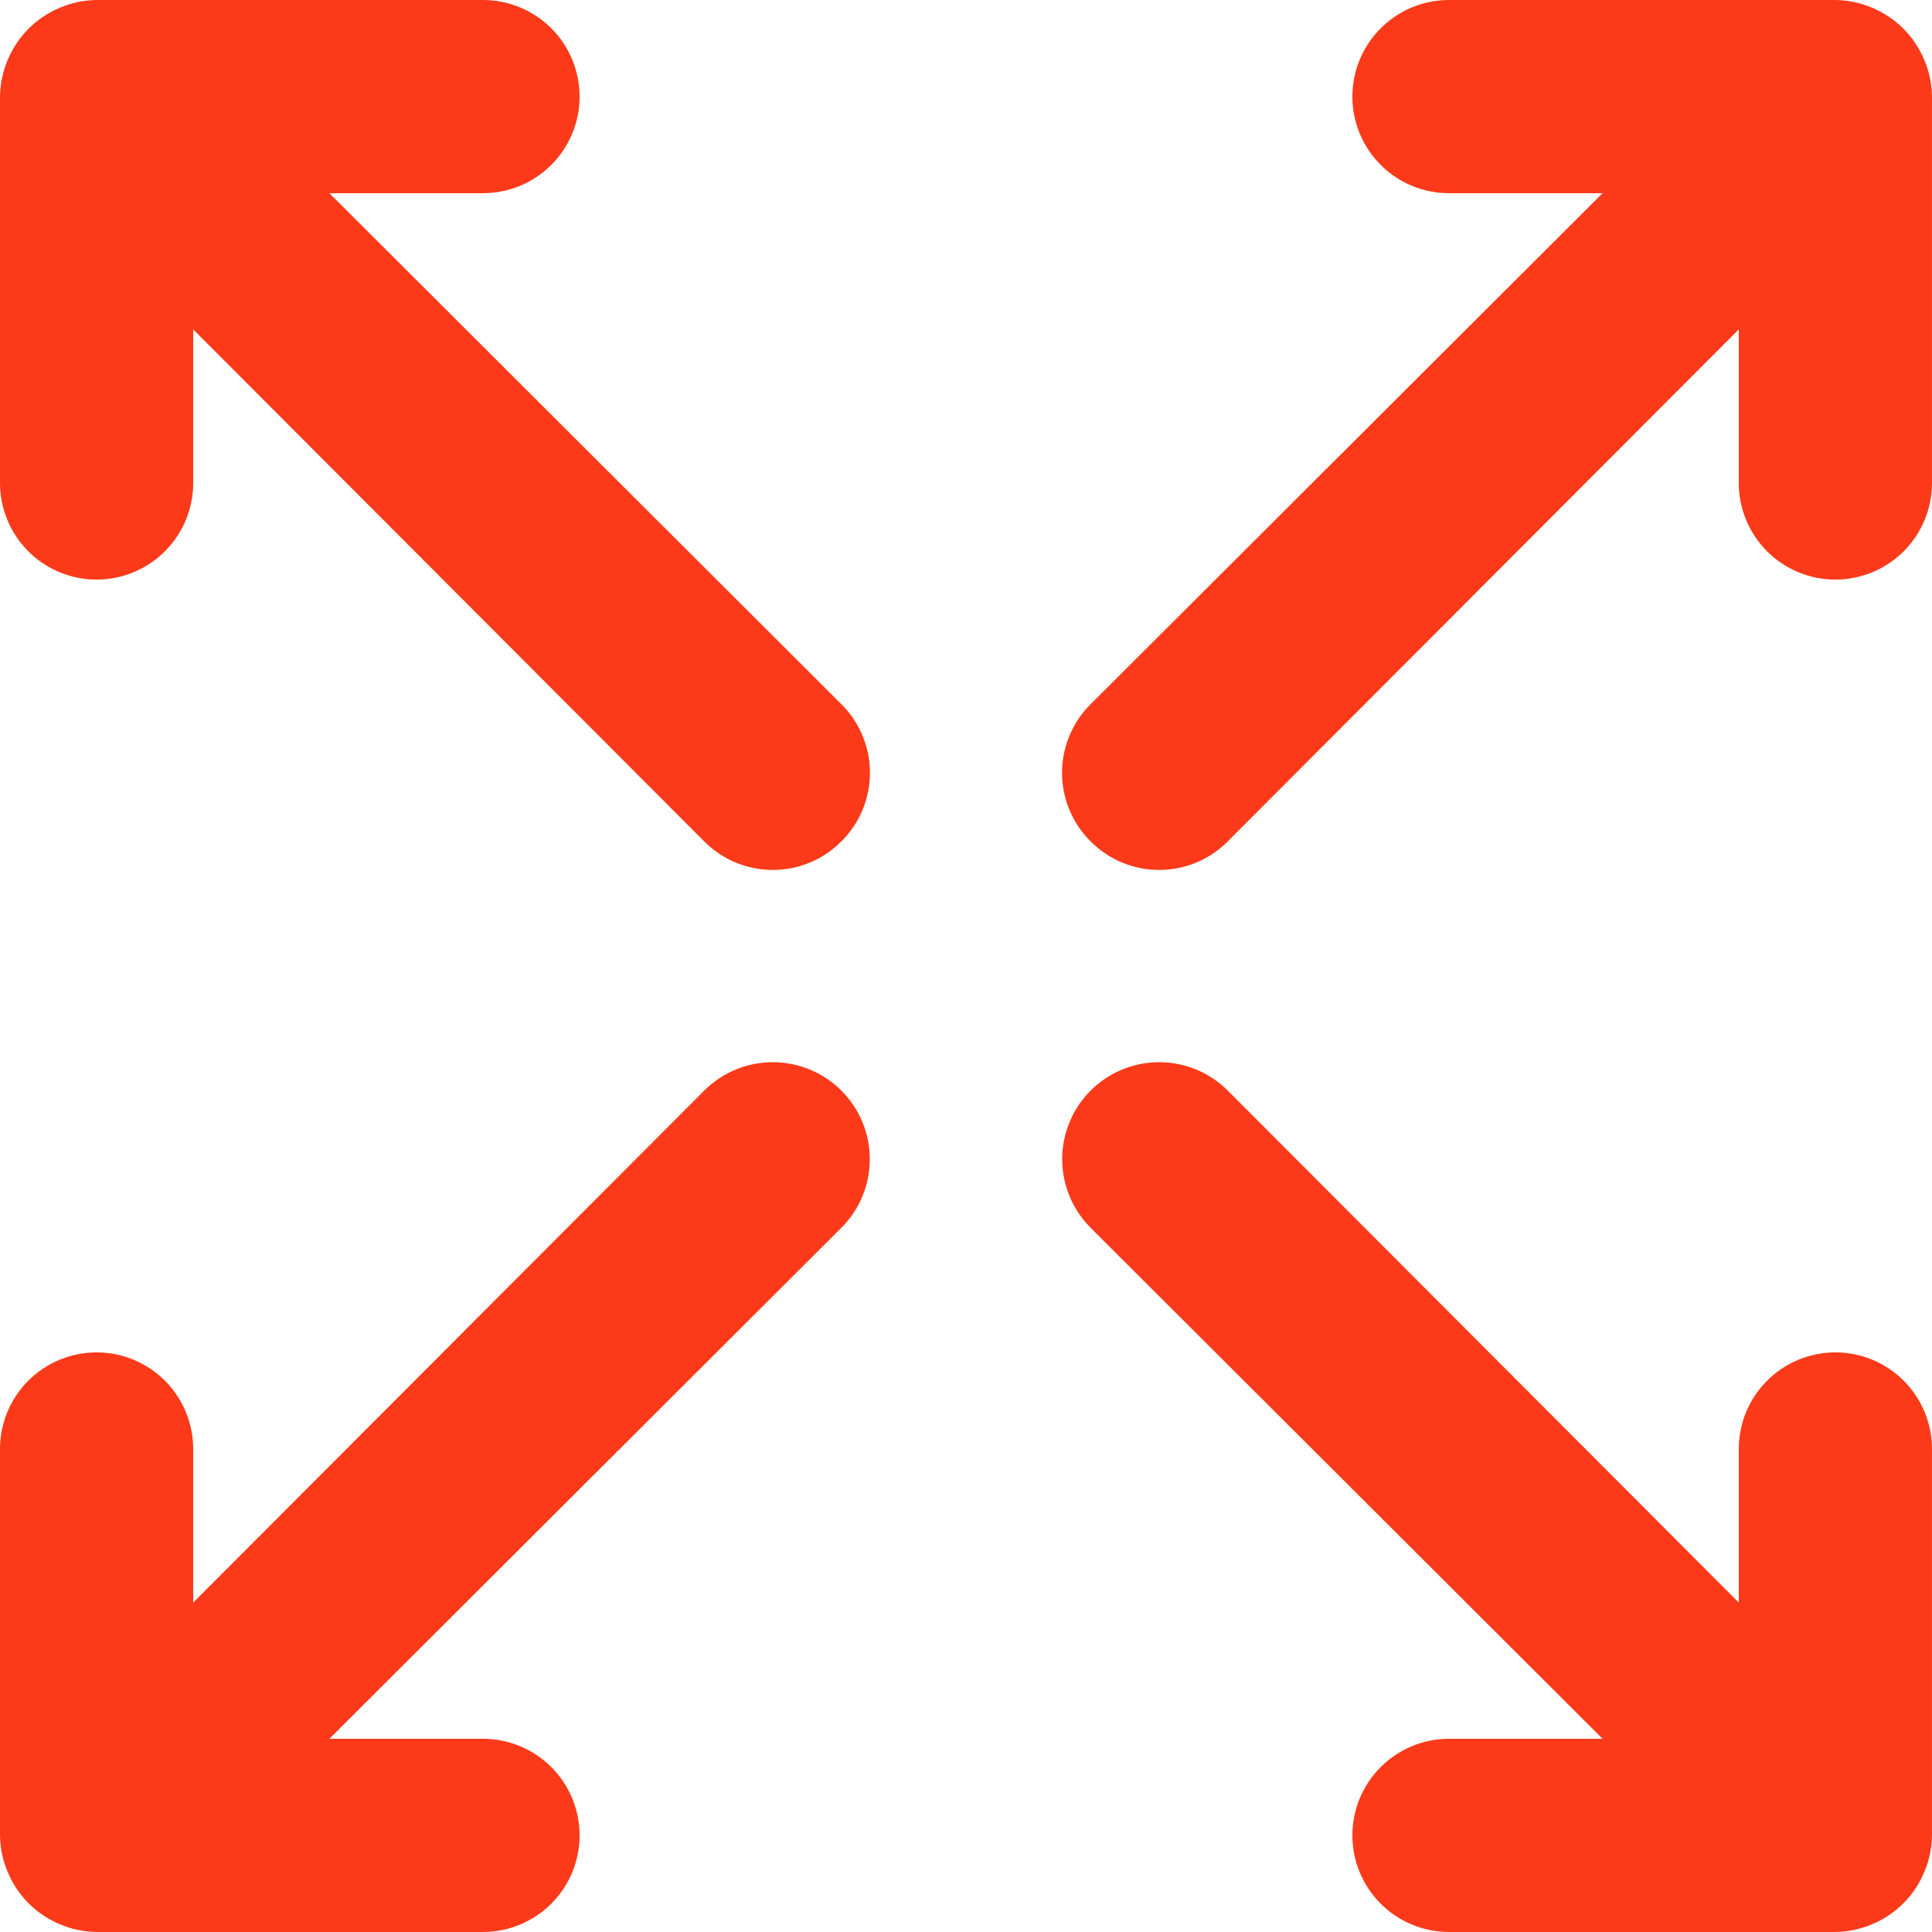 <?xml version="1.0" encoding="UTF-8"?> <svg xmlns="http://www.w3.org/2000/svg" width="274" height="274" viewBox="0 0 274 274" fill="none"> <path d="M99.872 154.672L27.4 227.281V205.498C27.4 201.865 25.956 198.38 23.387 195.811C20.818 193.242 17.333 191.798 13.7 191.798C10.066 191.798 6.582 193.242 4.013 195.811C1.443 198.38 0 201.865 0 205.498V260.298C0.022 262.088 0.394 263.856 1.096 265.503C2.486 268.851 5.146 271.511 8.494 272.901C10.141 273.603 11.91 273.976 13.7 273.997H68.499C72.133 273.997 75.617 272.554 78.187 269.985C80.756 267.416 82.199 263.931 82.199 260.298C82.199 256.664 80.756 253.179 78.187 250.61C75.617 248.041 72.133 246.598 68.499 246.598H46.717L119.326 174.125C121.906 171.546 123.355 168.047 123.355 164.398C123.355 160.75 121.906 157.251 119.326 154.672C116.746 152.092 113.247 150.643 109.599 150.643C105.951 150.643 102.452 152.092 99.872 154.672ZM46.717 27.4H68.499C72.133 27.4 75.617 25.956 78.187 23.387C80.756 20.818 82.199 17.333 82.199 13.7C82.199 10.066 80.756 6.582 78.187 4.013C75.617 1.443 72.133 0 68.499 0H13.7C11.91 0.022 10.141 0.394 8.494 1.096C5.146 2.486 2.486 5.146 1.096 8.494C0.394 10.141 0.022 11.91 0 13.7V68.499C0 72.133 1.443 75.617 4.013 78.187C6.582 80.756 10.066 82.199 13.7 82.199C17.333 82.199 20.818 80.756 23.387 78.187C25.956 75.617 27.4 72.133 27.4 68.499V46.717L99.872 119.326C101.146 120.61 102.661 121.629 104.33 122.325C106 123.02 107.79 123.378 109.599 123.378C111.408 123.378 113.198 123.02 114.868 122.325C116.537 121.629 118.052 120.61 119.326 119.326C120.61 118.052 121.629 116.537 122.325 114.868C123.02 113.198 123.378 111.408 123.378 109.599C123.378 107.79 123.02 106 122.325 104.33C121.629 102.661 120.61 101.146 119.326 99.872L46.717 27.4ZM260.298 191.798C256.664 191.798 253.179 193.242 250.61 195.811C248.041 198.38 246.598 201.865 246.598 205.498V227.281L174.125 154.672C171.546 152.092 168.047 150.643 164.398 150.643C160.75 150.643 157.251 152.092 154.672 154.672C152.092 157.251 150.643 160.75 150.643 164.398C150.643 168.047 152.092 171.546 154.672 174.125L227.281 246.598H205.498C201.865 246.598 198.38 248.041 195.811 250.61C193.242 253.179 191.798 256.664 191.798 260.298C191.798 263.931 193.242 267.416 195.811 269.985C198.38 272.554 201.865 273.997 205.498 273.997H260.298C262.088 273.976 263.856 273.603 265.503 272.901C268.851 271.511 271.511 268.851 272.901 265.503C273.603 263.856 273.976 262.088 273.997 260.298V205.498C273.997 201.865 272.554 198.38 269.985 195.811C267.416 193.242 263.931 191.798 260.298 191.798ZM272.901 8.494C271.511 5.146 268.851 2.486 265.503 1.096C263.856 0.394 262.088 0.022 260.298 0H205.498C201.865 0 198.38 1.443 195.811 4.013C193.242 6.582 191.798 10.066 191.798 13.7C191.798 17.333 193.242 20.818 195.811 23.387C198.38 25.956 201.865 27.4 205.498 27.4H227.281L154.672 99.872C153.387 101.146 152.368 102.661 151.673 104.33C150.977 106 150.619 107.79 150.619 109.599C150.619 111.408 150.977 113.198 151.673 114.868C152.368 116.537 153.387 118.052 154.672 119.326C155.945 120.61 157.46 121.629 159.13 122.325C160.799 123.02 162.59 123.378 164.398 123.378C166.207 123.378 167.998 123.02 169.667 122.325C171.337 121.629 172.852 120.61 174.125 119.326L246.598 46.717V68.499C246.598 72.133 248.041 75.617 250.61 78.187C253.179 80.756 256.664 82.199 260.298 82.199C263.931 82.199 267.416 80.756 269.985 78.187C272.554 75.617 273.997 72.133 273.997 68.499V13.7C273.976 11.91 273.603 10.141 272.901 8.494Z" fill="#FC3A19"></path> </svg> 